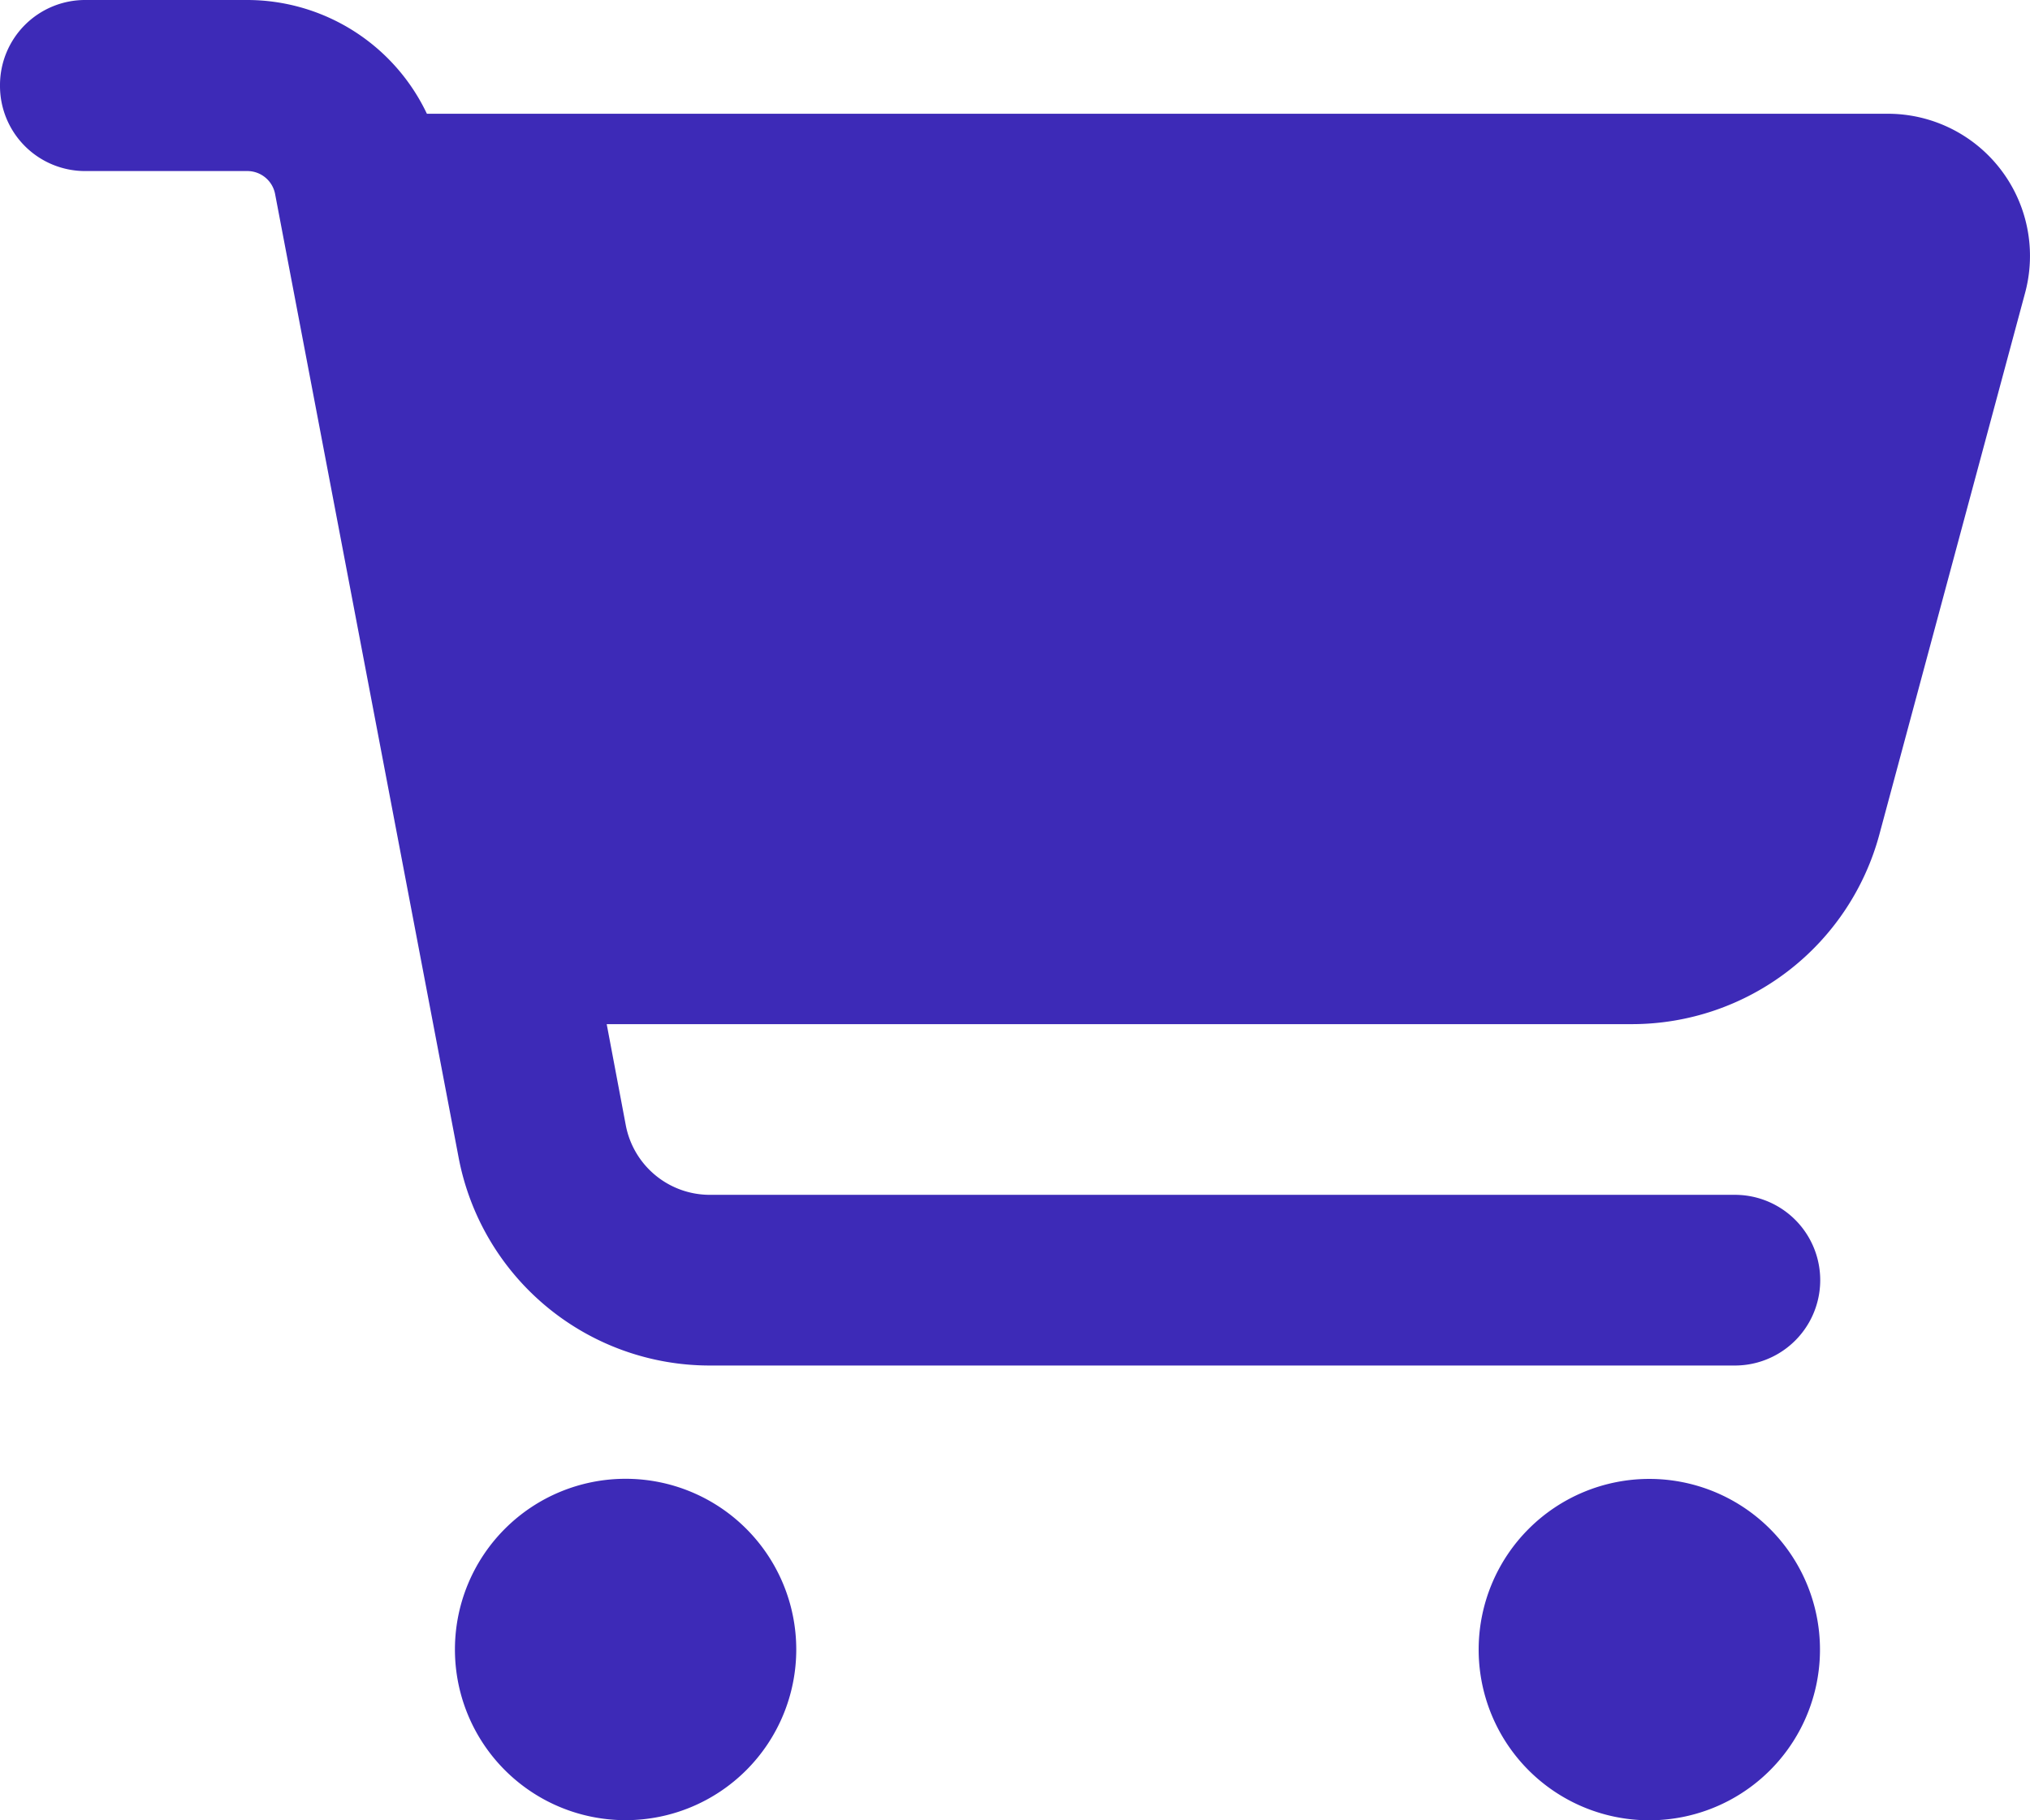 <svg xmlns="http://www.w3.org/2000/svg" width="16.867" height="15.121" viewBox="0 0 16.867 15.121">
  <path id="Icon_fa-solid-cart-shopping" data-name="Icon fa-solid-cart-shopping" d="M0,.709A.707.707,0,0,1,.709,0H2.053A1.654,1.654,0,0,1,3.547.945H15.686a1.181,1.181,0,0,1,1.14,1.489l-1.211,4.5a2.13,2.13,0,0,1-2.053,1.574H5.041l.159.842a.711.711,0,0,0,.7.576h8.515a.709.709,0,1,1,0,1.418H5.9A2.124,2.124,0,0,1,3.81,9.613l-1.524-8a.235.235,0,0,0-.233-.192H.709A.707.707,0,0,1,0,.709ZM3.78,13.7A1.418,1.418,0,1,1,5.2,15.121,1.418,1.418,0,0,1,3.78,13.7ZM13.7,12.286A1.418,1.418,0,1,1,12.286,13.7,1.418,1.418,0,0,1,13.7,12.286Z" fill="#3d2ab7"/>
</svg>
